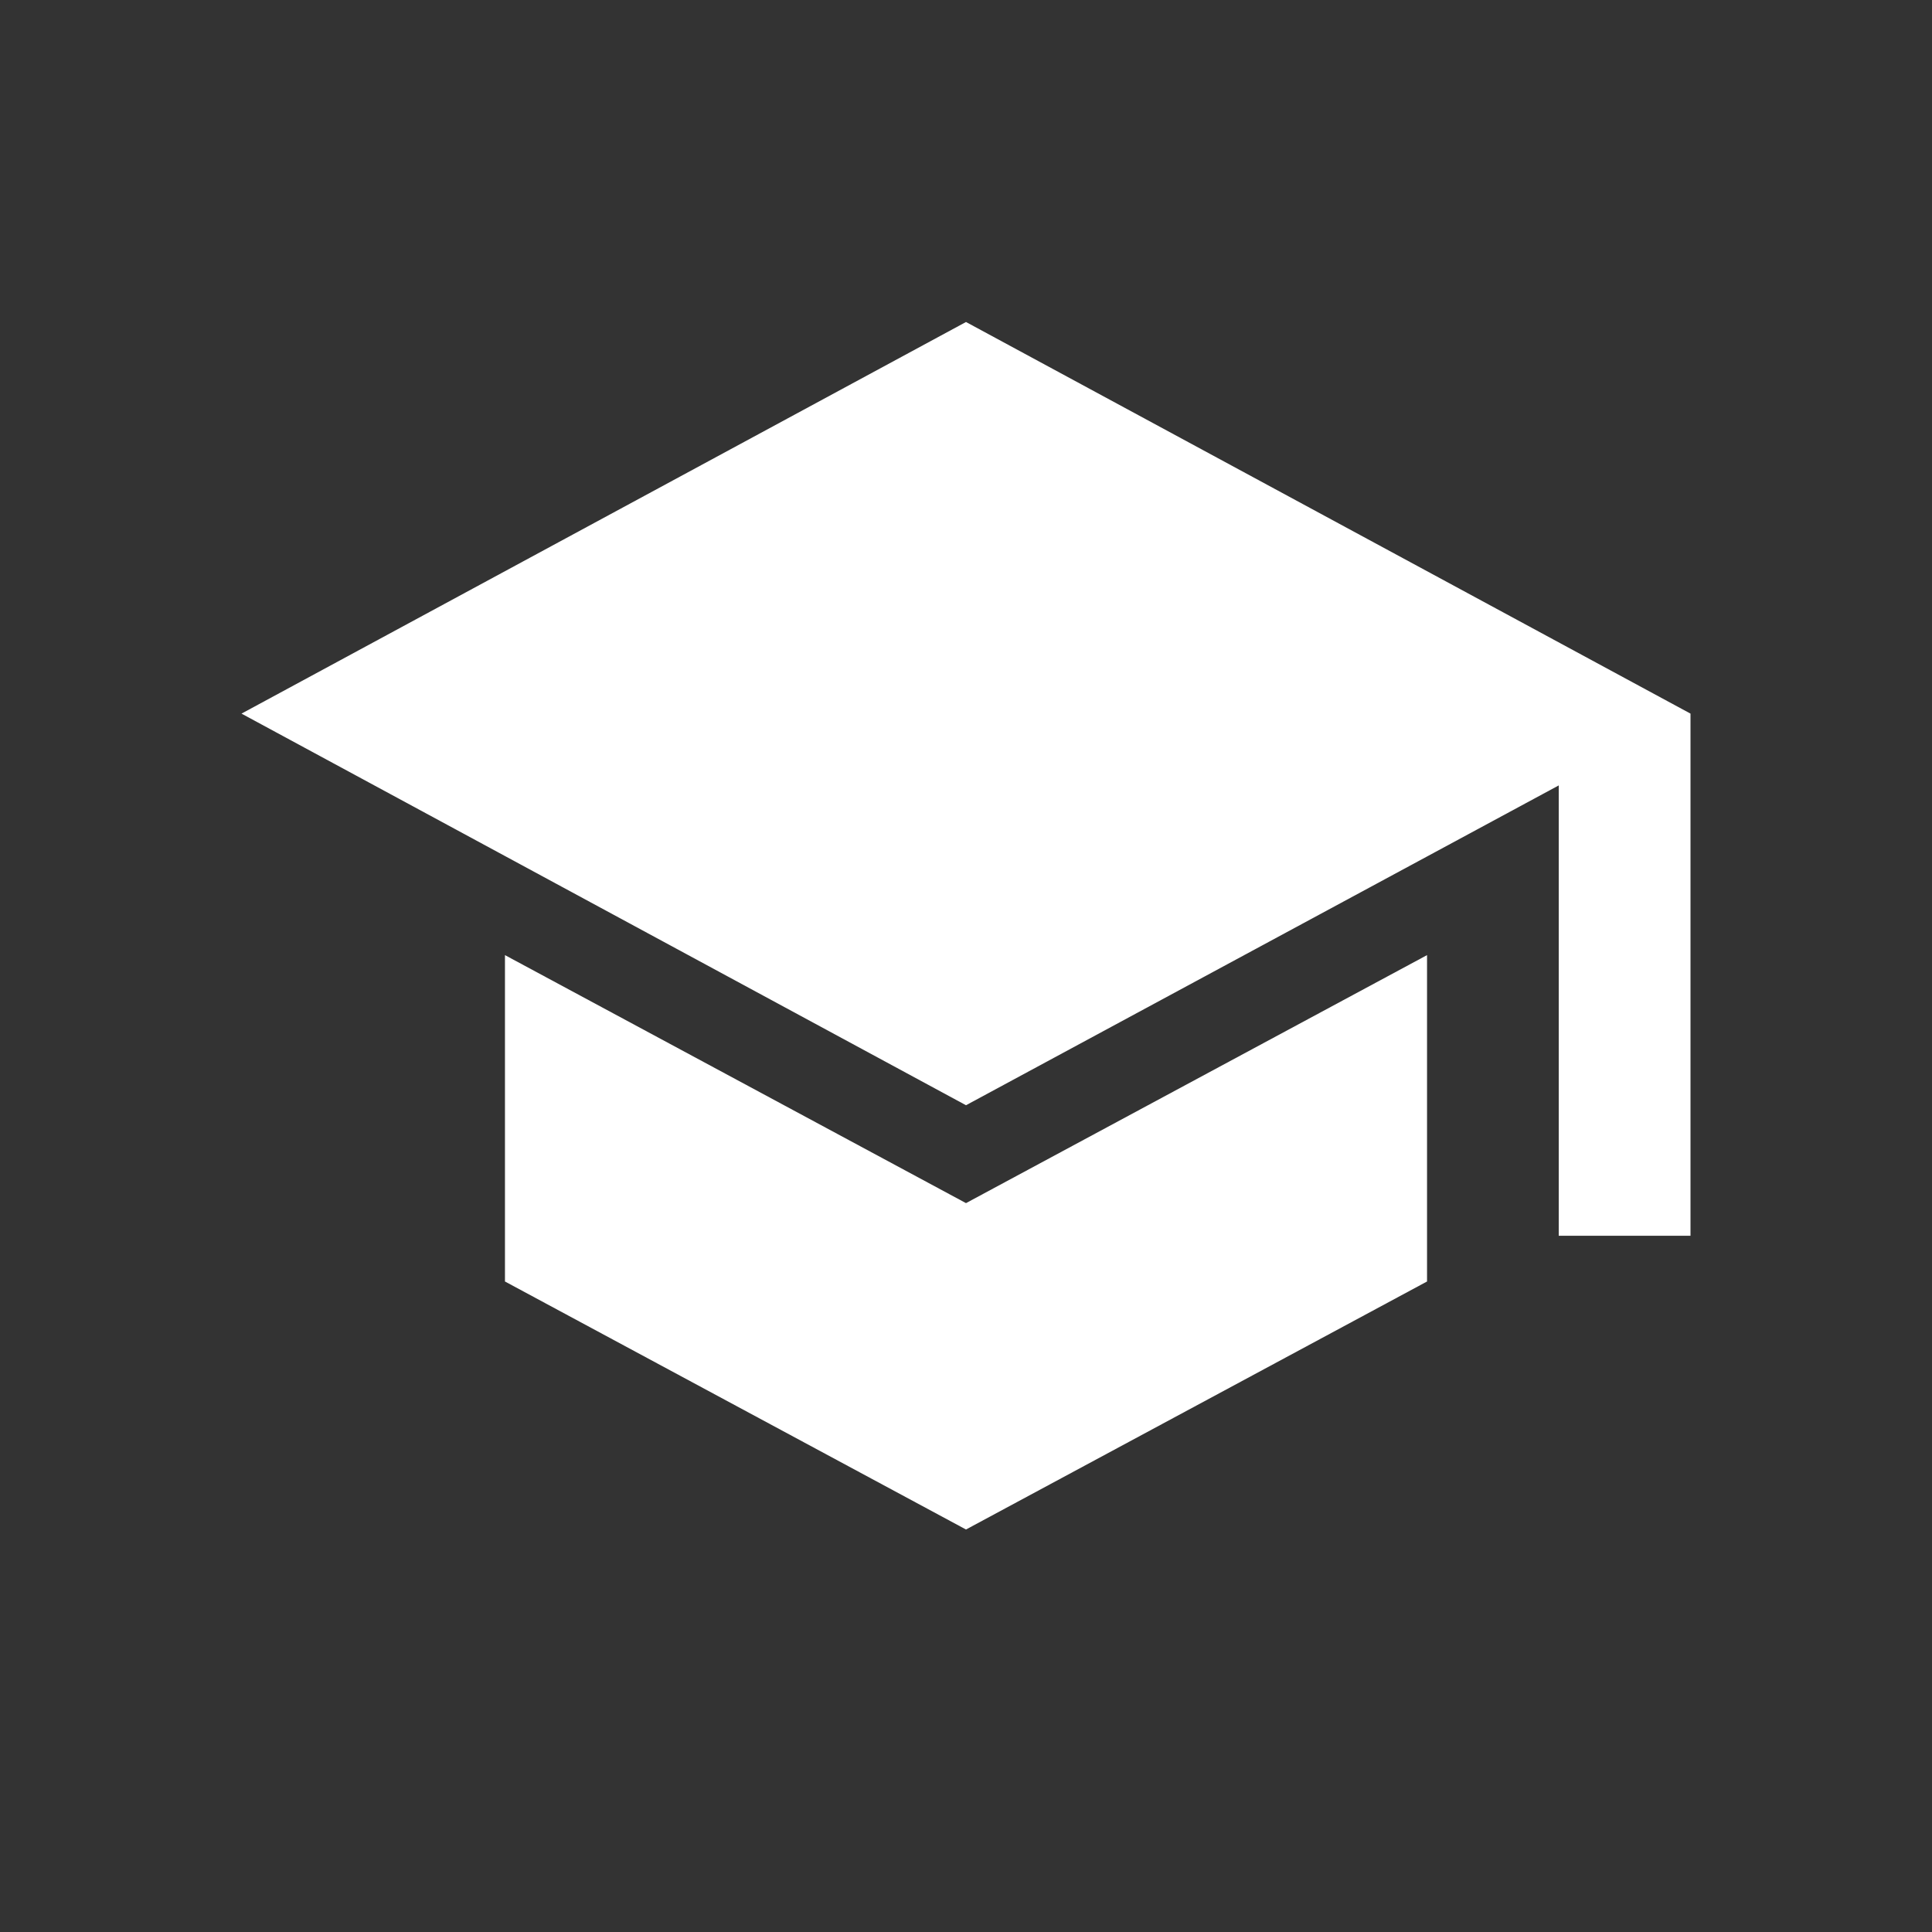 <svg width="30" height="30" viewBox="0 0 30 30" fill="none" xmlns="http://www.w3.org/2000/svg">
<rect x="0" y="0" width="30" height="30" fill="#333333" stroke="none"/>
<path d="M24.204 19.189V12.196L15 17.162L3.75 11.081L15 5L26.25 11.081V19.189H24.204ZM15 23.75L7.841 19.899V14.831L15 18.682L22.159 14.831V19.899L15 23.75Z" fill="white"/>
</svg>
